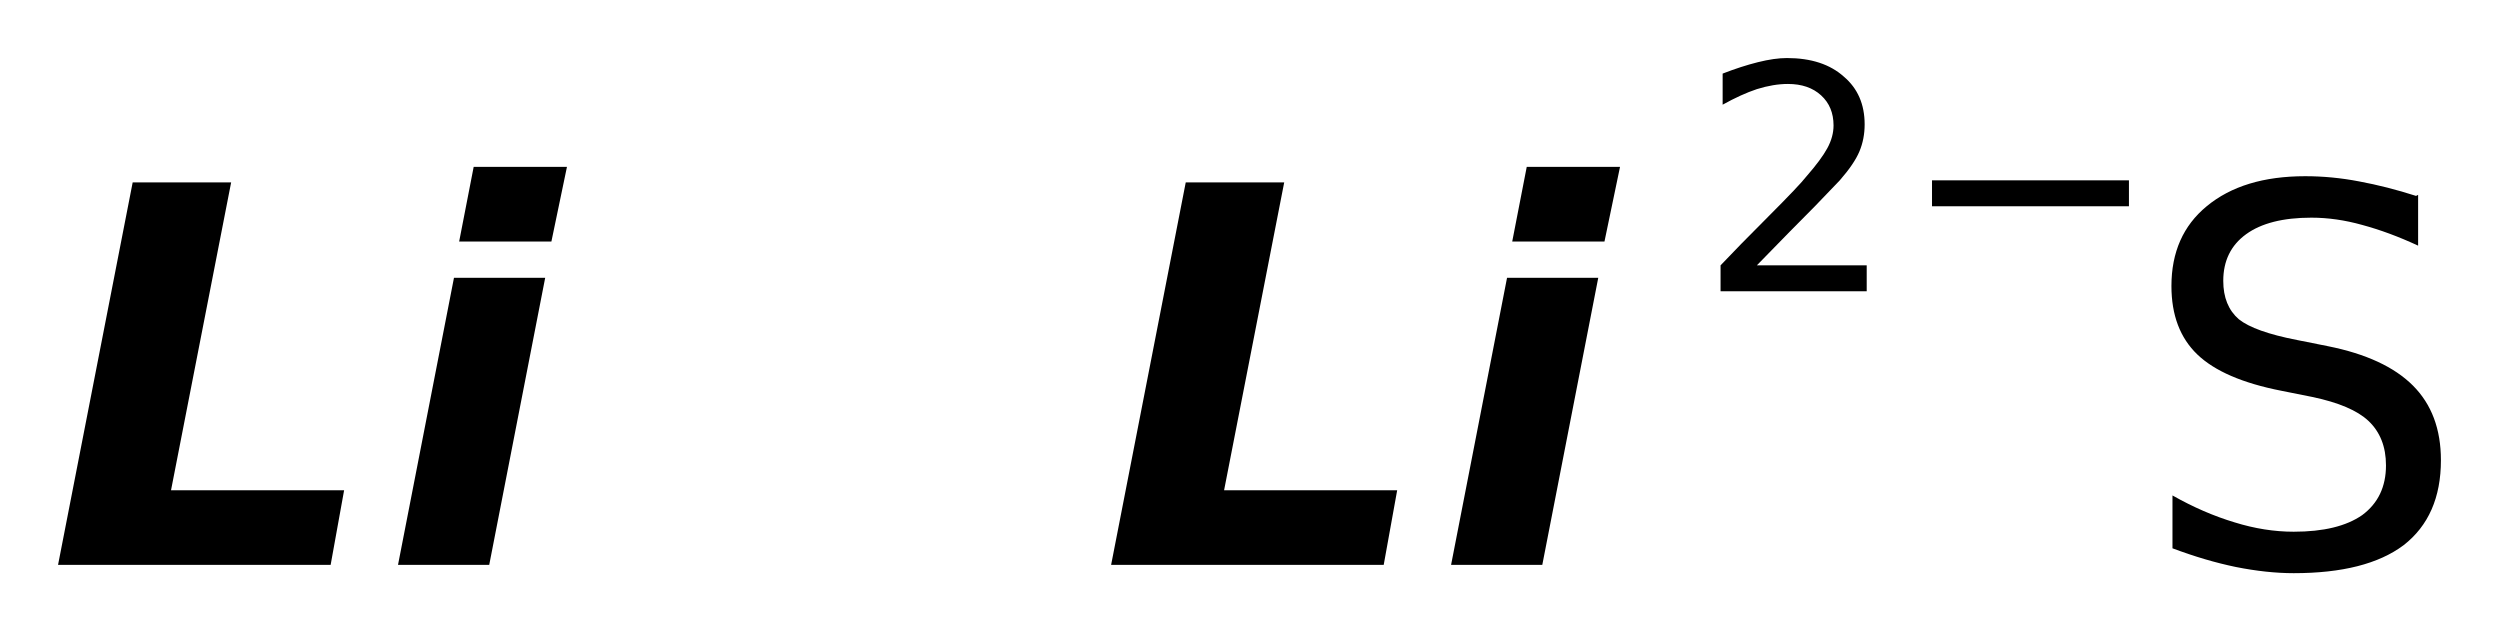 <?xml version='1.0' encoding='UTF-8'?>
<!DOCTYPE svg PUBLIC "-//W3C//DTD SVG 1.1//EN" "http://www.w3.org/Graphics/SVG/1.1/DTD/svg11.dtd">
<svg version='1.2' xmlns='http://www.w3.org/2000/svg' xmlns:xlink='http://www.w3.org/1999/xlink' width='24.12mm' height='6.08mm' viewBox='0 0 24.12 6.08'>
  <desc>Generated by the Chemistry Development Kit (http://github.com/cdk)</desc>
  <g stroke-linecap='round' stroke-linejoin='round' fill='#000000'>
    <rect x='.0' y='.0' width='25.0' height='7.0' fill='#FFFFFF' stroke='none'/>
    <g id='mol1' class='mol'>
      <path id='mol1atm1' class='atom' d='M1.28 1.76h.95l-.58 2.97h1.67l-.13 .72h-2.63l.72 -3.69zM4.37 2.68h.89l-.54 2.77h-.88l.54 -2.77zM4.58 1.61h.89l-.15 .72h-.89l.14 -.72z' stroke='none'/>
      <path id='mol1atm2' class='atom' d='M11.44 1.76h.95l-.58 2.97h1.67l-.13 .72h-2.63l.72 -3.69zM14.53 2.68h.89l-.54 2.77h-.88l.54 -2.77zM14.74 1.61h.89l-.15 .72h-.89l.14 -.72z' stroke='none'/>
      <g id='mol1atm3' class='atom'>
        <path d='M23.33 1.88v.49q-.28 -.13 -.54 -.2q-.25 -.07 -.49 -.07q-.41 .0 -.63 .16q-.22 .16 -.22 .45q.0 .24 .15 .37q.15 .12 .56 .2l.3 .06q.55 .11 .82 .38q.27 .27 .27 .72q.0 .54 -.36 .82q-.36 .27 -1.06 .27q-.26 .0 -.56 -.06q-.29 -.06 -.61 -.18v-.51q.3 .17 .6 .26q.29 .09 .57 .09q.43 .0 .66 -.16q.23 -.17 .23 -.48q.0 -.27 -.17 -.43q-.16 -.15 -.54 -.23l-.3 -.06q-.56 -.11 -.81 -.35q-.25 -.24 -.25 -.66q.0 -.49 .34 -.77q.35 -.29 .95 -.29q.26 .0 .52 .05q.27 .05 .55 .14z' stroke='none'/>
        <path d='M16.97 2.56h1.04v.25h-1.41v-.25q.17 -.18 .46 -.47q.3 -.3 .37 -.39q.14 -.16 .2 -.27q.06 -.11 .06 -.22q.0 -.18 -.12 -.29q-.12 -.11 -.32 -.11q-.14 .0 -.3 .05q-.15 .05 -.33 .15v-.3q.18 -.07 .34 -.11q.16 -.04 .28 -.04q.35 .0 .55 .18q.2 .17 .2 .46q.0 .14 -.05 .26q-.05 .12 -.19 .28q-.04 .04 -.24 .25q-.2 .2 -.56 .57zM18.64 1.74h1.9v.25h-1.9v-.25z' stroke='none'/>
      </g>
    </g>
  </g>
</svg>
